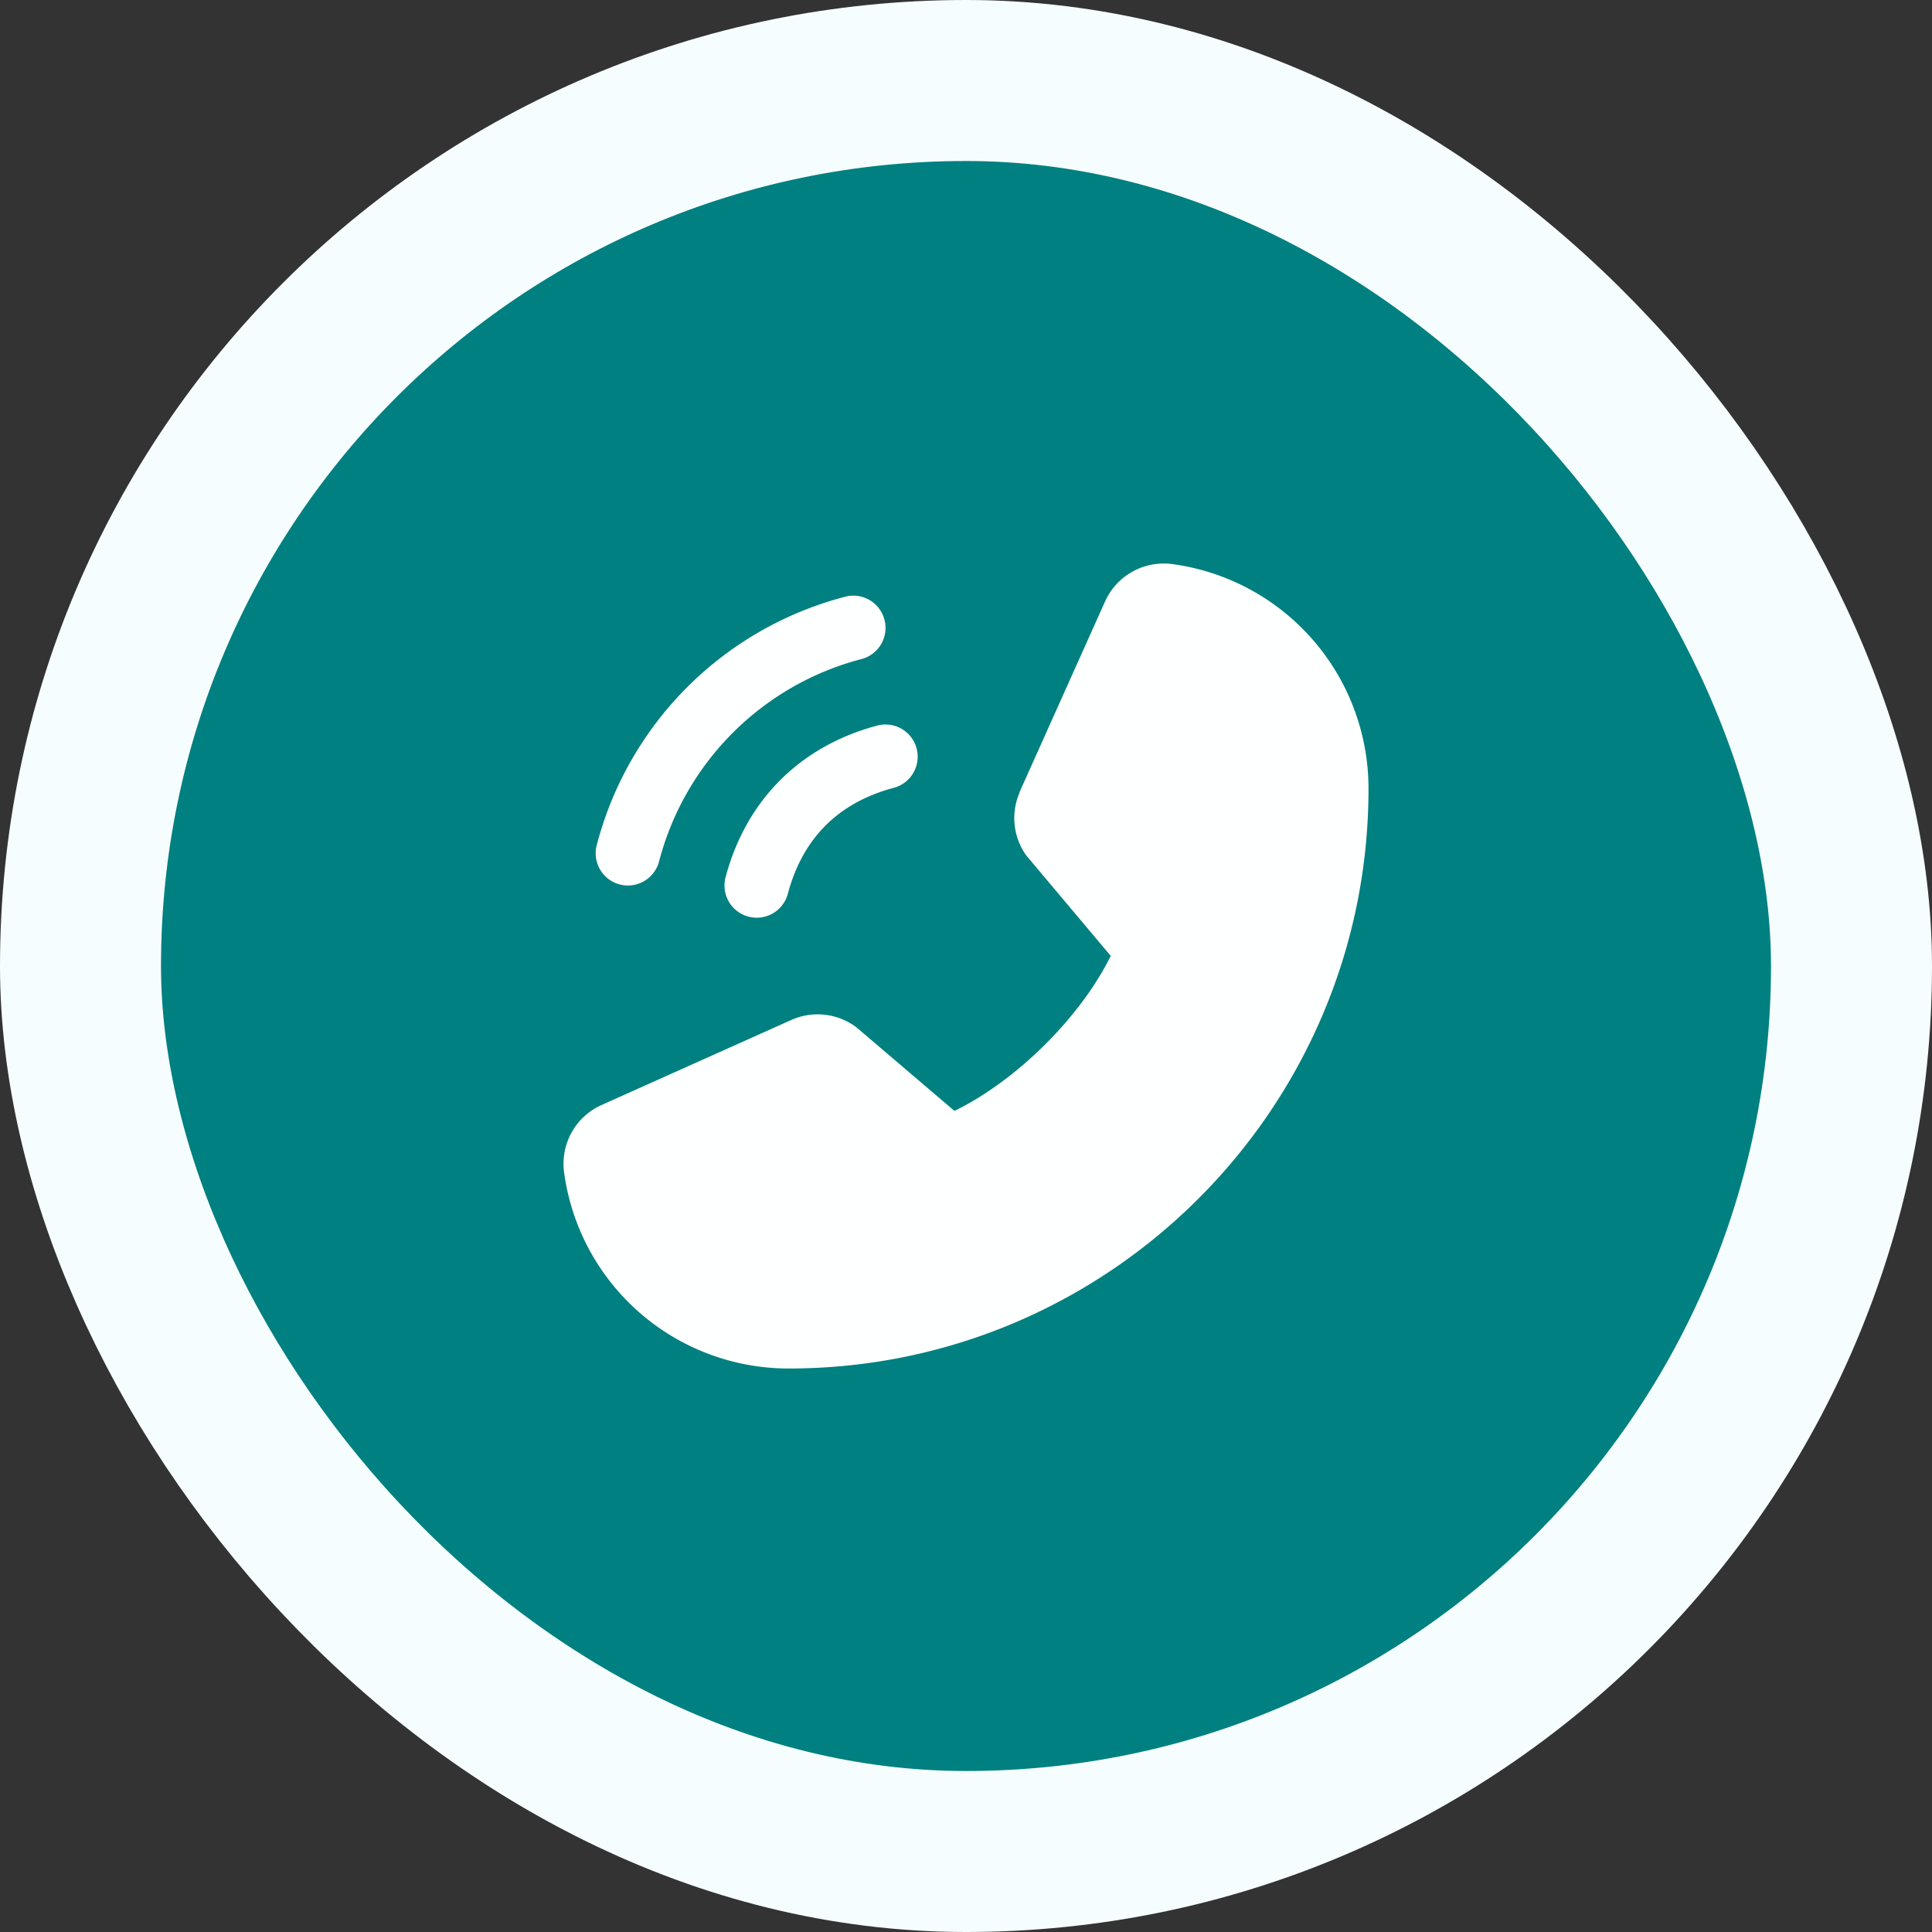 <svg xmlns="http://www.w3.org/2000/svg" width="48" height="48" fill="none"><rect width="100%" height="100%" fill="#333333" stroke="none"/><rect width="44" height="44" x="2" y="2" fill="teal" rx="22"/><rect width="44" height="44" x="2" y="2" stroke="#F6FDFF" stroke-width="4" rx="22"/><path fill="#FEFFFF" d="M21.973 15.393a.798.798 0 0 0-.98-.566 8.622 8.622 0 0 0-6.166 6.166.8.8 0 1 0 1.546.414 7.035 7.035 0 0 1 5.033-5.034.798.798 0 0 0 .567-.98zm.233 4.18c-1.38.368-2.265 1.255-2.633 2.634a.8.8 0 0 1-1.546-.414c.512-1.916 1.85-3.254 3.766-3.766a.8.8 0 0 1 .413 1.546zm-7.243 7.873 4.71-2.111.014-.006a1.6 1.6 0 0 1 1.592.196l2.434 2.075c1.542-.75 3.134-2.33 3.883-3.851l-2.078-2.471a1.094 1.094 0 0 1-.057-.077 1.599 1.599 0 0 1-.132-1.506v-.012l2.117-4.72a1.6 1.6 0 0 1 1.662-.951A5.626 5.626 0 0 1 34 19.6C34 27.54 27.54 34 19.6 34a5.626 5.626 0 0 1-5.588-4.892 1.6 1.6 0 0 1 .95-1.662z"/></svg>